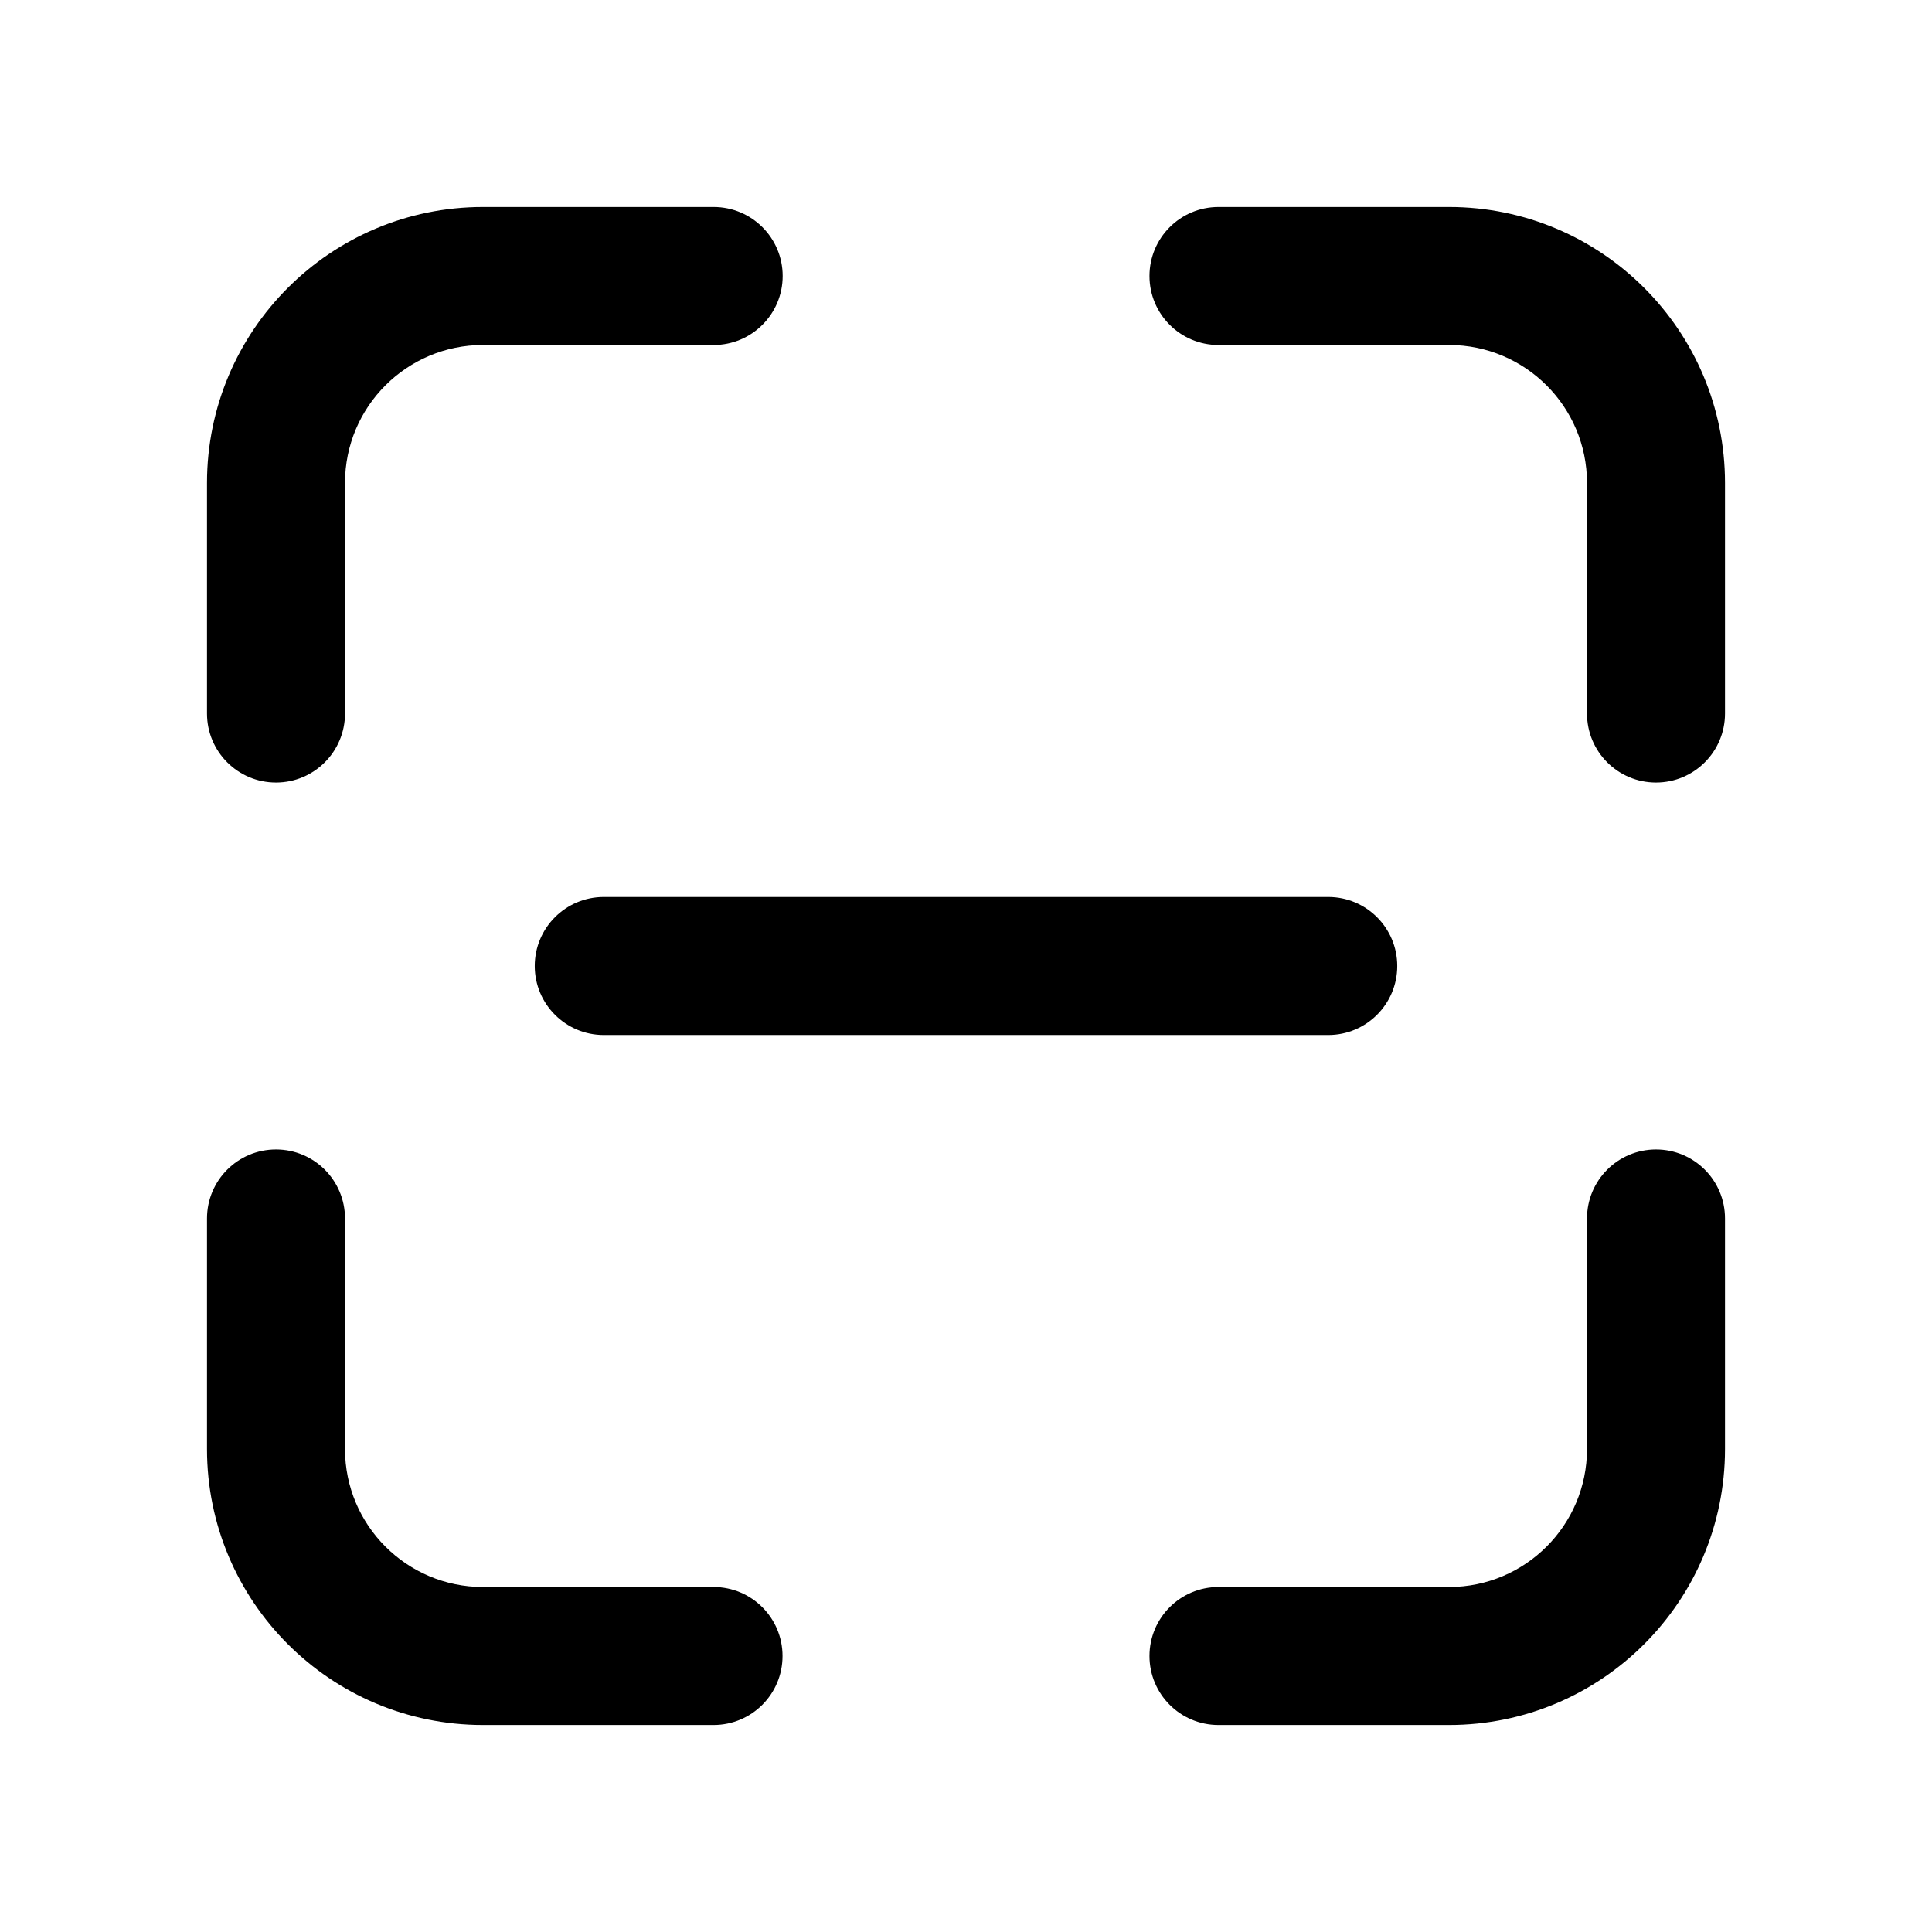 <svg xmlns="http://www.w3.org/2000/svg" viewBox="0 0 28 28" fill="none"><path d="M7 3C4.791 3 3 4.791 3 7V10.341C3 10.894 3.448 11.341 4 11.341C4.552 11.341 5 10.894 5 10.341V7C5 5.895 5.895 5 7 5H10.343C10.895 5 11.343 4.552 11.343 4C11.343 3.448 10.895 3 10.343 3H7ZM17.659 3C17.106 3 16.659 3.448 16.659 4C16.659 4.552 17.106 5 17.659 5H21C22.105 5 23 5.895 23 7V10.341C23 10.894 23.448 11.341 24 11.341C24.552 11.341 25 10.894 25 10.341V7C25 4.791 23.209 3 21 3H17.659ZM5 17.659C5 17.106 4.552 16.659 4 16.659C3.448 16.659 3 17.106 3 17.659V21C3 23.209 4.791 25 7 25H10.341C10.894 25 11.341 24.552 11.341 24C11.341 23.448 10.894 23 10.341 23H7C5.895 23 5 22.105 5 21V17.659ZM25 17.659C25 17.106 24.552 16.659 24 16.659C23.448 16.659 23 17.106 23 17.659V21C23 22.105 22.105 23 21 23H17.659C17.106 23 16.659 23.448 16.659 24C16.659 24.552 17.106 25 17.659 25H21C23.209 25 25 23.209 25 21V17.659ZM8.75 13C8.198 13 7.75 13.448 7.75 14C7.75 14.552 8.198 15 8.75 15H19.25C19.802 15 20.25 14.552 20.25 14C20.25 13.448 19.802 13 19.25 13H8.75Z" fill="currentColor"/></svg>